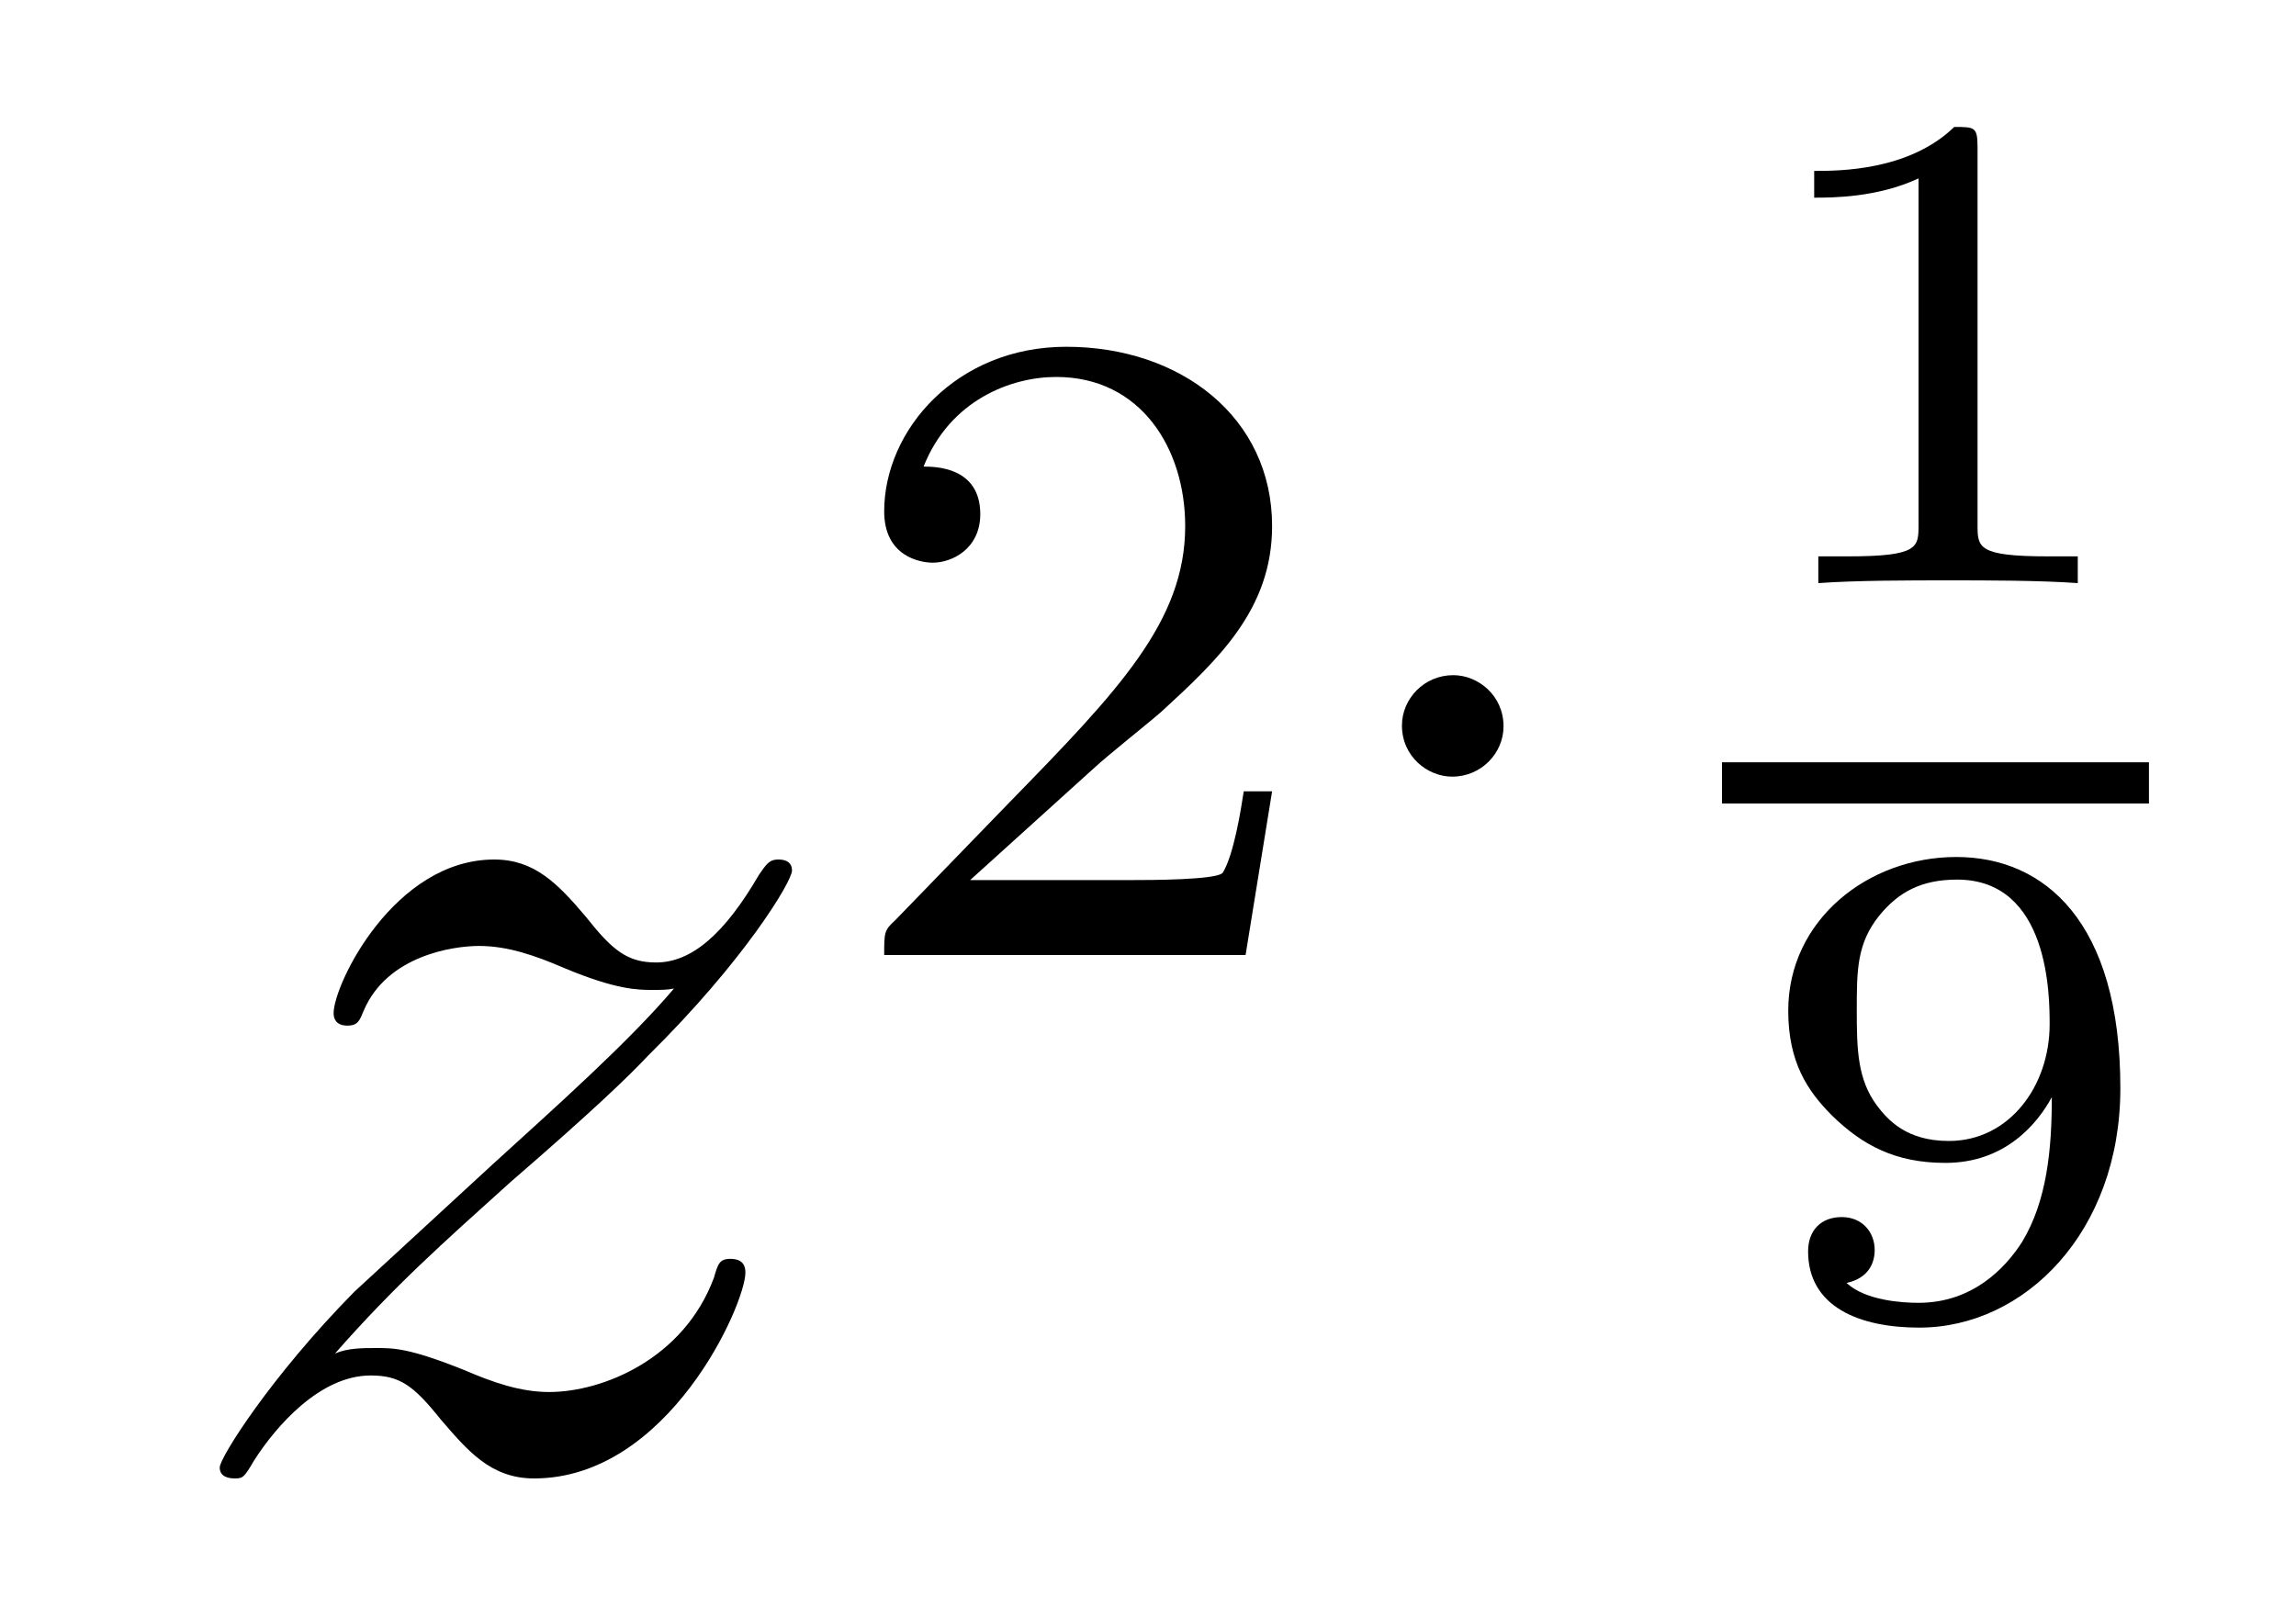 <?xml version='1.0'?>
<!-- This file was generated by dvisvgm 1.14.1 -->
<svg height='14pt' version='1.1' viewBox='0 -14 20 14' width='20pt' xmlns='http://www.w3.org/2000/svg' xmlns:xlink='http://www.w3.org/1999/xlink'>
<g id='page1'>
<g transform='matrix(1 0 0 1 -127 653)'>
<path d='M129.918 -655.208C130.432 -655.794 130.851 -656.165 131.448 -656.703C132.166 -657.324 132.476 -657.623 132.644 -657.802C133.481 -658.627 133.899 -659.321 133.899 -659.416C133.899 -659.512 133.803 -659.512 133.779 -659.512C133.696 -659.512 133.672 -659.464 133.612 -659.38C133.313 -658.866 133.026 -658.615 132.715 -658.615C132.464 -658.615 132.333 -658.723 132.106 -659.01C131.855 -659.308 131.652 -659.512 131.305 -659.512C130.432 -659.512 129.906 -658.424 129.906 -658.173C129.906 -658.137 129.918 -658.065 130.026 -658.065C130.121 -658.065 130.133 -658.113 130.169 -658.197C130.373 -658.675 130.946 -658.759 131.173 -658.759C131.424 -658.759 131.663 -658.675 131.914 -658.567C132.369 -658.376 132.56 -658.376 132.68 -658.376C132.763 -658.376 132.811 -658.376 132.871 -658.388C132.476 -657.922 131.831 -657.348 131.293 -656.858L130.086 -655.746C129.356 -655.005 128.914 -654.3 128.914 -654.216C128.914 -654.144 128.974 -654.12 129.046 -654.12C129.117 -654.12 129.129 -654.132 129.213 -654.276C129.404 -654.575 129.787 -655.017 130.229 -655.017C130.48 -655.017 130.6 -654.933 130.839 -654.634C131.066 -654.372 131.269 -654.12 131.652 -654.12C132.823 -654.12 133.493 -655.639 133.493 -655.913C133.493 -655.961 133.481 -656.033 133.361 -656.033C133.265 -656.033 133.253 -655.985 133.218 -655.866C132.954 -655.16 132.249 -654.873 131.783 -654.873C131.532 -654.873 131.293 -654.957 131.042 -655.065C130.564 -655.256 130.432 -655.256 130.277 -655.256C130.157 -655.256 130.026 -655.256 129.918 -655.208Z' fill-rule='evenodd'/>
<path d='M136.527 -660.306C136.655 -660.425 136.989 -660.688 137.117 -660.8C137.611 -661.254 138.081 -661.692 138.081 -662.417C138.081 -663.365 137.284 -663.979 136.288 -663.979C135.332 -663.979 134.702 -663.254 134.702 -662.545C134.702 -662.154 135.013 -662.098 135.125 -662.098C135.292 -662.098 135.539 -662.218 135.539 -662.521C135.539 -662.935 135.141 -662.935 135.045 -662.935C135.276 -663.517 135.81 -663.716 136.2 -663.716C136.942 -663.716 137.324 -663.087 137.324 -662.417C137.324 -661.588 136.742 -660.983 135.802 -660.019L134.798 -658.983C134.702 -658.895 134.702 -658.879 134.702 -658.68H137.85L138.081 -660.106H137.834C137.81 -659.947 137.746 -659.548 137.651 -659.397C137.603 -659.333 136.997 -659.333 136.87 -659.333H135.451L136.527 -660.306Z' fill-rule='evenodd'/>
<path d='M140.097 -660.672C140.097 -660.943 139.874 -661.118 139.659 -661.118C139.404 -661.118 139.212 -660.911 139.212 -660.68C139.212 -660.409 139.435 -660.234 139.65 -660.234C139.905 -660.234 140.097 -660.441 140.097 -660.672Z' fill-rule='evenodd'/>
<path d='M144.226 -665.714C144.226 -665.894 144.203 -665.894 144.023 -665.894C143.628 -665.511 143.019 -665.511 142.803 -665.511V-665.278C142.959 -665.278 143.353 -665.278 143.712 -665.446V-662.428C143.712 -662.231 143.712 -662.153 143.096 -662.153H142.839V-661.92C143.168 -661.944 143.634 -661.944 143.969 -661.944C144.304 -661.944 144.77 -661.944 145.099 -661.92V-662.153H144.842C144.226 -662.153 144.226 -662.231 144.226 -662.428V-665.714Z' fill-rule='evenodd'/>
<path d='M142 -660H145.719V-660.359H142'/>
<path d='M144.873 -657.442C144.873 -656.988 144.831 -656.54 144.615 -656.182C144.466 -655.948 144.179 -655.65 143.712 -655.65C143.575 -655.65 143.252 -655.668 143.085 -655.823C143.276 -655.865 143.33 -655.996 143.33 -656.11C143.33 -656.265 143.222 -656.397 143.043 -656.397C142.864 -656.397 142.75 -656.283 142.75 -656.098C142.75 -655.614 143.198 -655.434 143.718 -655.434C144.639 -655.434 145.47 -656.271 145.47 -657.52C145.47 -658.972 144.807 -659.534 144.041 -659.534C143.27 -659.534 142.577 -658.984 142.577 -658.195C142.577 -657.747 142.744 -657.496 142.959 -657.281C143.222 -657.024 143.509 -656.869 143.946 -656.869C144.466 -656.869 144.747 -657.209 144.873 -657.442ZM143.976 -657.06C143.605 -657.06 143.443 -657.245 143.348 -657.371C143.181 -657.597 143.174 -657.855 143.174 -658.195C143.174 -658.548 143.174 -658.781 143.372 -659.026C143.539 -659.229 143.737 -659.337 144.048 -659.337C144.854 -659.337 144.854 -658.315 144.854 -658.076C144.854 -657.538 144.502 -657.06 143.976 -657.06Z' fill-rule='evenodd'/>
</g>
</g>
</svg>
